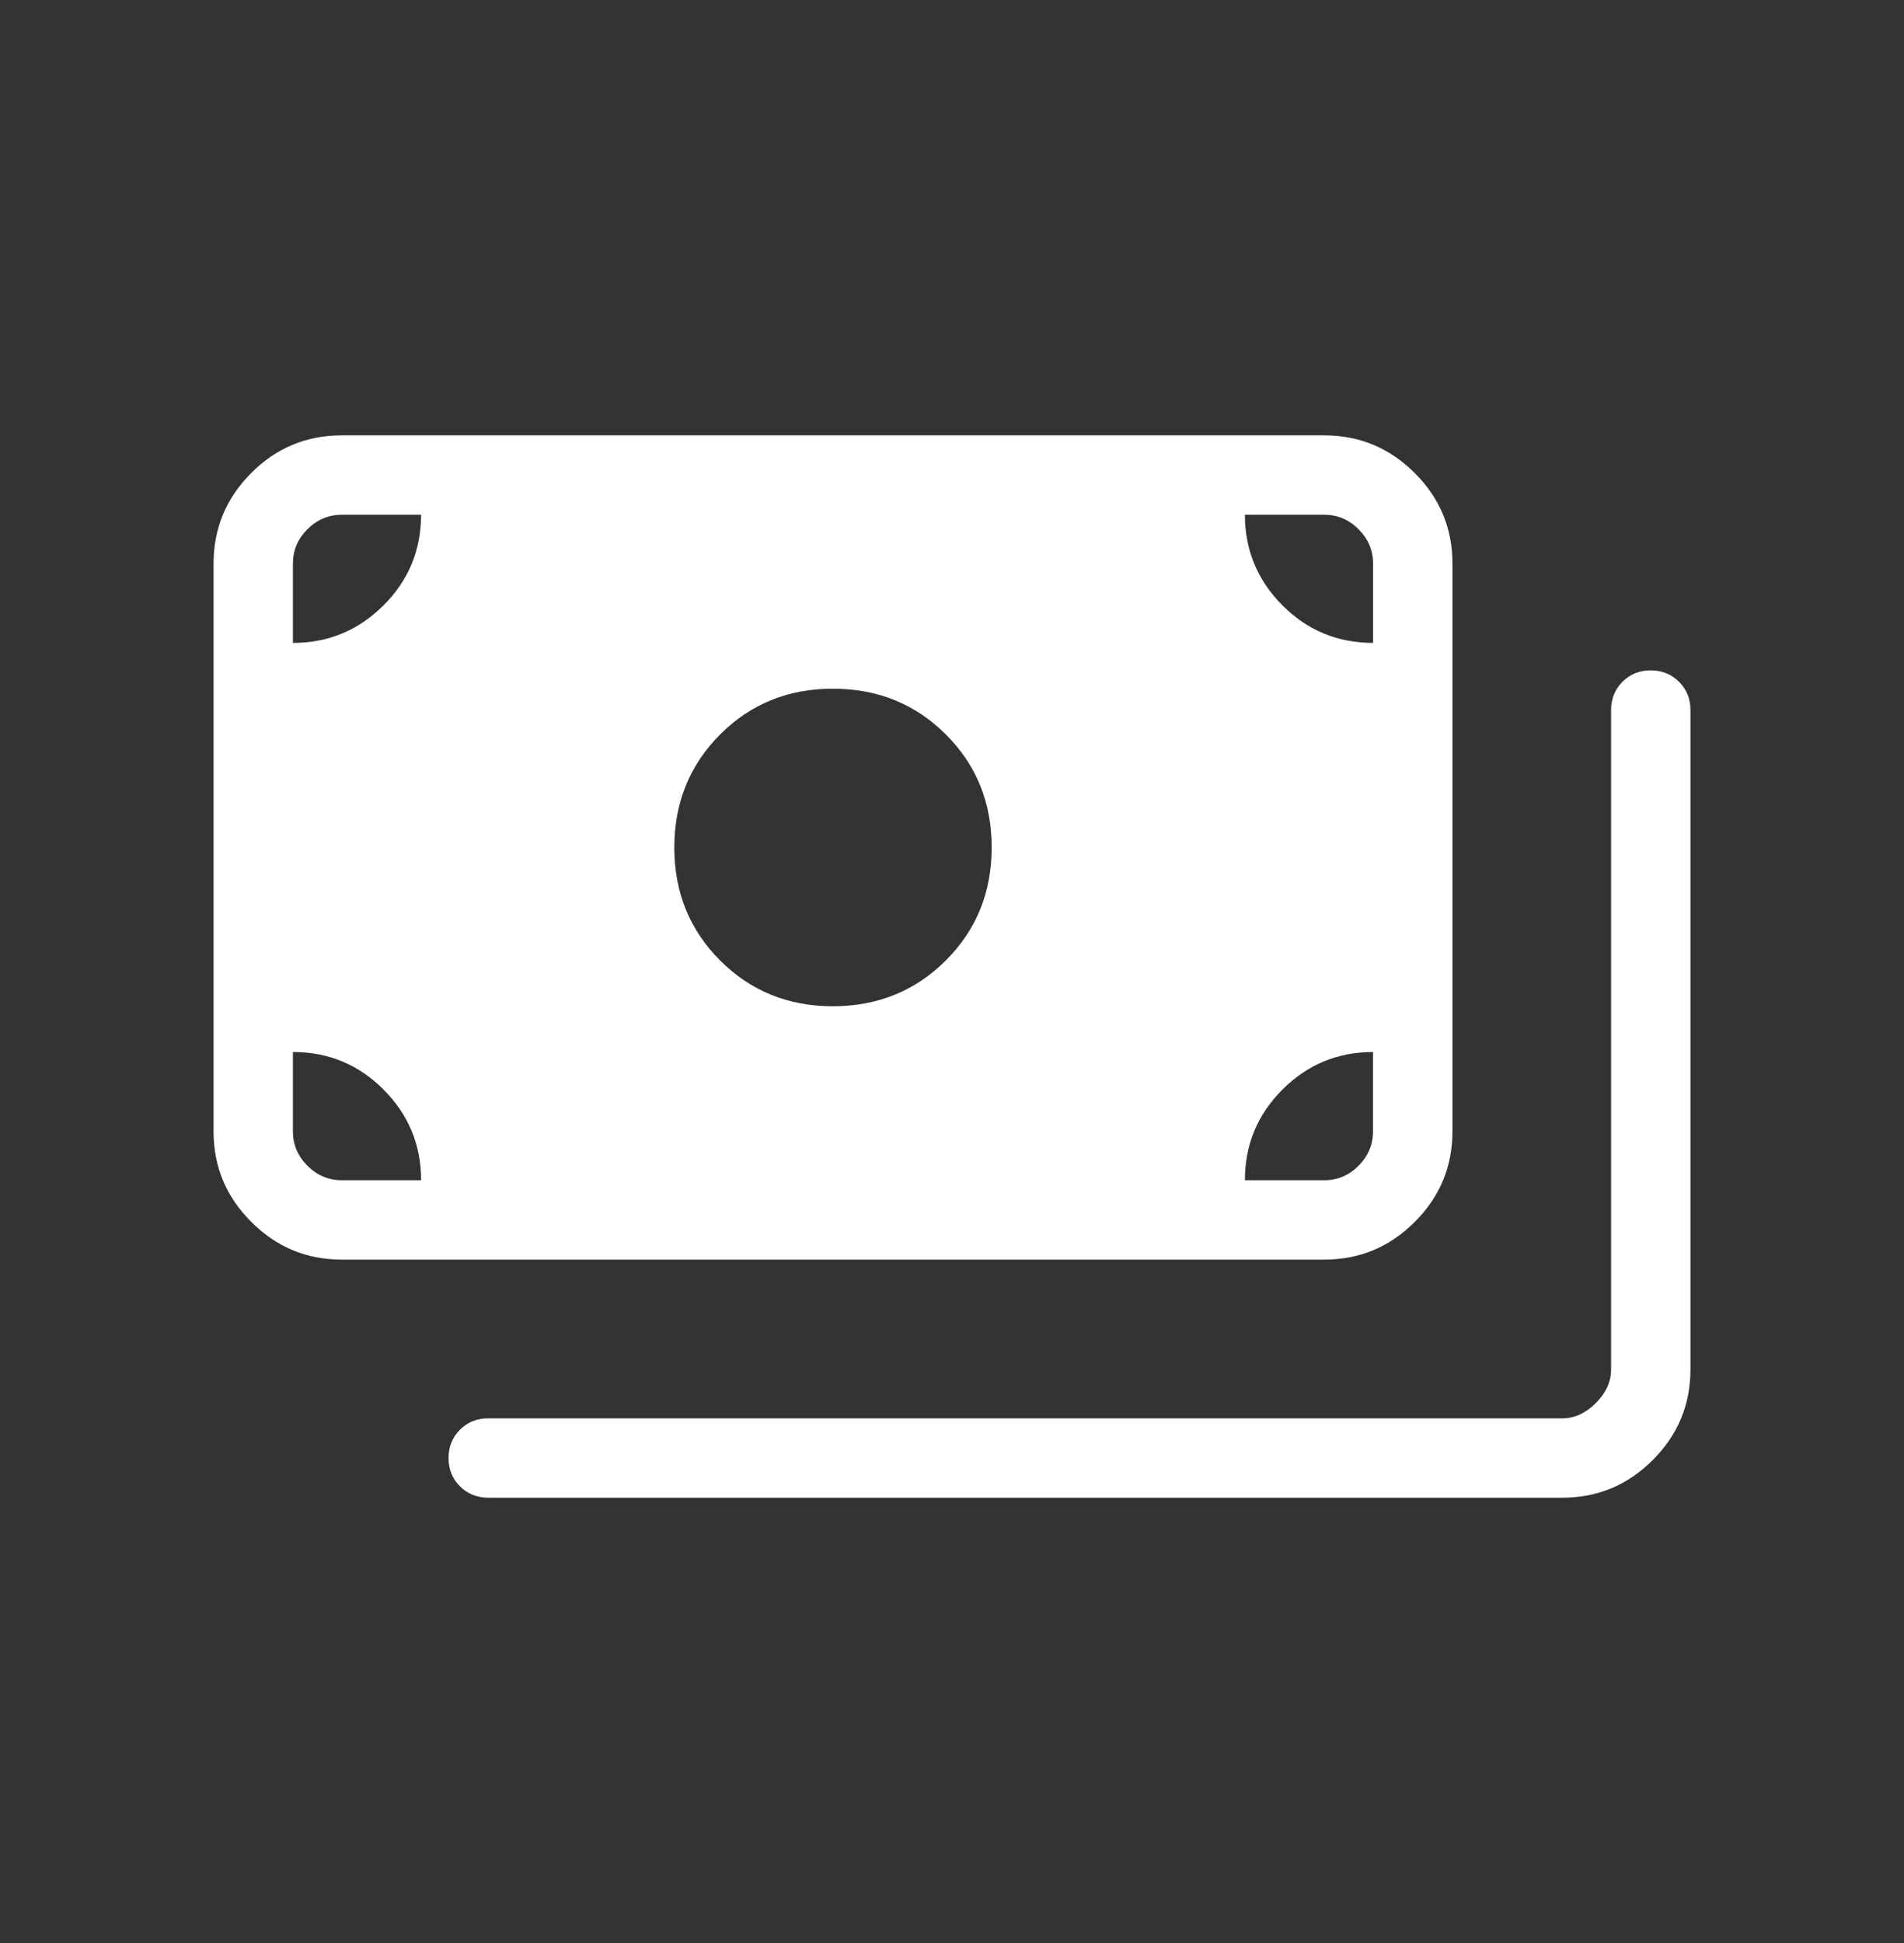 <svg width="50" height="51" viewBox="0 0 50 51" fill="none" xmlns="http://www.w3.org/2000/svg">
<rect x="0" y="0" width="50" height="51" fill="#333333" stroke="none"/>
<path d="M41.025 39.312C41.951 39.312 42.744 38.983 43.402 38.323C44.062 37.663 44.392 36.871 44.392 35.946V18.637C44.392 18.343 44.292 18.096 44.092 17.896C43.892 17.696 43.644 17.596 43.348 17.596C43.052 17.596 42.805 17.696 42.606 17.896C42.408 18.096 42.308 18.343 42.308 18.637V35.946C42.308 36.265 42.175 36.559 41.908 36.827C41.64 37.095 41.346 37.229 41.025 37.229H12.821C12.525 37.229 12.278 37.328 12.079 37.527C11.879 37.727 11.779 37.975 11.779 38.271C11.779 38.567 11.879 38.814 12.079 39.013C12.279 39.211 12.526 39.311 12.821 39.312H41.025ZM34.775 33.062C35.701 33.062 36.494 32.733 37.152 32.073C37.812 31.413 38.142 30.621 38.142 29.696V14.792C38.142 13.867 37.812 13.075 37.152 12.417C36.492 11.758 35.701 11.428 34.777 11.427H8.975C8.049 11.427 7.256 11.756 6.598 12.415C5.94 13.073 5.61 13.865 5.608 14.792V29.696C5.608 30.621 5.938 31.413 6.598 32.071C7.256 32.732 8.048 33.062 8.973 33.062H34.775ZM32.692 30.979C32.692 30.046 33.022 29.251 33.681 28.596C34.338 27.94 35.13 27.613 36.056 27.613V29.696C36.056 30.043 35.93 30.344 35.677 30.598C35.424 30.852 35.123 30.979 34.775 30.979H32.692ZM11.058 30.979H8.975C8.628 30.979 8.327 30.852 8.073 30.598C7.819 30.344 7.692 30.043 7.692 29.696V27.613C8.625 27.613 9.419 27.942 10.075 28.602C10.73 29.261 11.058 30.052 11.058 30.977M21.875 26.413C20.7 26.413 19.712 26.012 18.91 25.21C18.109 24.409 17.708 23.421 17.708 22.246C17.708 21.071 18.109 20.082 18.91 19.279C19.712 18.476 20.7 18.076 21.875 18.077C23.05 18.078 24.038 18.479 24.84 19.279C25.641 20.079 26.042 21.067 26.042 22.244C26.042 23.42 25.641 24.408 24.84 25.208C24.038 26.008 23.05 26.411 21.875 26.413ZM36.058 16.875C35.125 16.875 34.331 16.546 33.675 15.887C33.019 15.228 32.692 14.435 32.692 13.511H34.775C35.122 13.511 35.423 13.637 35.677 13.892C35.931 14.146 36.058 14.446 36.058 14.792V16.875ZM7.692 16.875V14.792C7.692 14.444 7.819 14.145 8.073 13.892C8.327 13.639 8.628 13.512 8.975 13.511H11.058C11.058 14.442 10.728 15.236 10.069 15.892C9.41 16.547 8.619 16.875 7.694 16.875" fill="white"/>
</svg>
